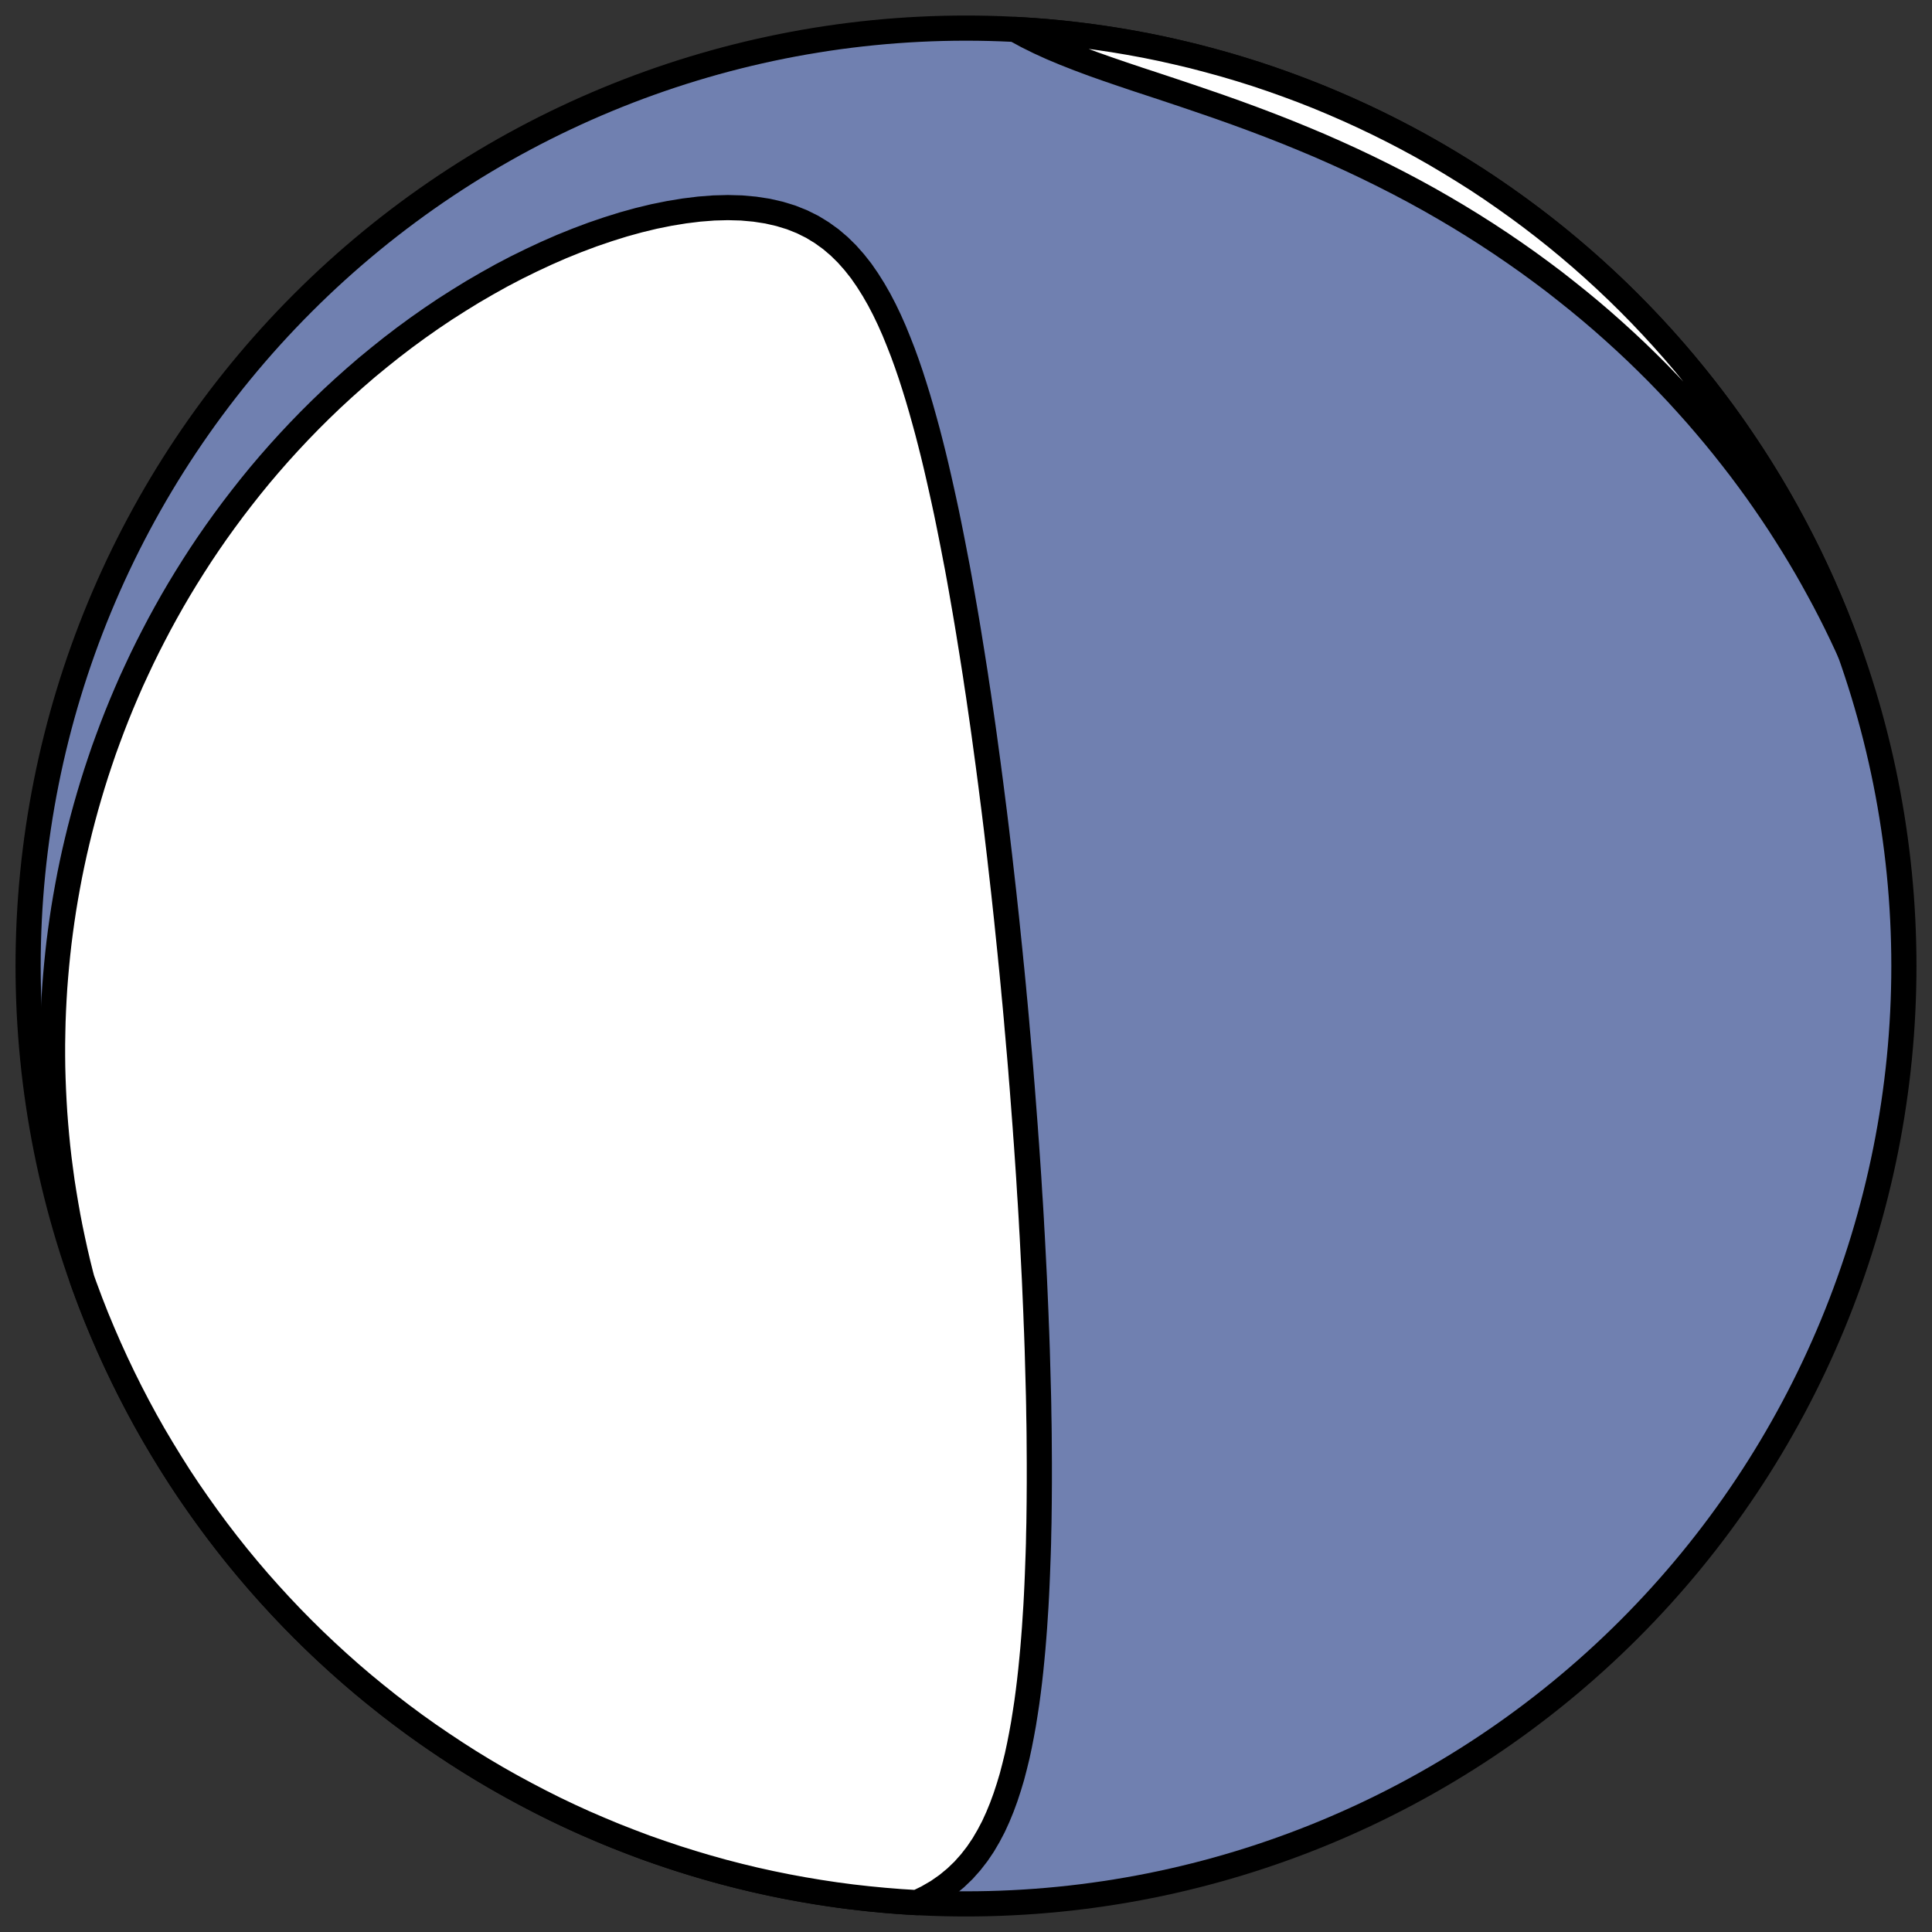 <?xml version="1.0" encoding="utf-8" standalone="no"?>
<!DOCTYPE svg PUBLIC "-//W3C//DTD SVG 1.1//EN"
  "http://www.w3.org/Graphics/SVG/1.1/DTD/svg11.dtd">
<!-- Created with matplotlib (https://matplotlib.org/) -->
<svg height="30.722pt" version="1.1" viewBox="0 0 30.722 30.722" width="30.722pt" xmlns="http://www.w3.org/2000/svg" xmlns:xlink="http://www.w3.org/1999/xlink">
 <rect x="0" y="0" width="30.722" height="30.722" fill="#333333" stroke="none"/>
 <defs>
  <style type="text/css">
*{stroke-linecap:butt;stroke-linejoin:round;}
  </style>
 </defs>
 <g id="figure_1">
  <g id="patch_1">
   <path d="M 0 30.722 
L 30.722 30.722 
L 30.722 0 
L 0 0 
z
" style="fill:none;"/>
  </g>
  <g id="axes_1">
   <g id="patch_2">
    <path clip-path="url(#p8ce1c453f6)" d="M 15.361 30.275 
C 19.316 30.275 23.11 28.704 25.907 25.907 
C 28.704 23.11 30.275 19.316 30.275 15.361 
C 30.275 11.406 28.704 7.612 25.907 4.816 
C 23.11 2.019 19.316 0.447 15.361 0.447 
C 11.406 0.447 7.612 2.019 4.816 4.816 
C 2.019 7.612 0.447 11.406 0.447 15.361 
C 0.447 19.316 2.019 23.11 4.816 25.907 
C 7.612 28.704 11.406 30.275 15.361 30.275 
z
" style="fill:#7080b0;stroke:#000000;stroke-linejoin:miter;stroke-width:0.4;"/>
   </g>
   <g id="patch_3">
    <path clip-path="url(#p8ce1c453f6)" d="M 1.305 20.345 
L 1.288 20.282 
L 1.241 20.094 
L 1.197 19.906 
L 1.156 19.719 
L 1.117 19.533 
L 1.081 19.347 
L 1.048 19.161 
L 1.017 18.976 
L 0.988 18.792 
L 0.963 18.608 
L 0.939 18.424 
L 0.918 18.241 
L 0.9 18.058 
L 0.884 17.876 
L 0.87 17.694 
L 0.859 17.512 
L 0.85 17.331 
L 0.843 17.15 
L 0.838 16.969 
L 0.836 16.788 
L 0.836 16.608 
L 0.839 16.428 
L 0.843 16.248 
L 0.85 16.068 
L 0.859 15.888 
L 0.87 15.708 
L 0.884 15.529 
L 0.9 15.349 
L 0.918 15.17 
L 0.938 14.991 
L 0.961 14.811 
L 0.986 14.632 
L 1.013 14.453 
L 1.043 14.273 
L 1.075 14.094 
L 1.109 13.914 
L 1.146 13.734 
L 1.185 13.555 
L 1.227 13.375 
L 1.271 13.195 
L 1.318 13.014 
L 1.367 12.834 
L 1.419 12.653 
L 1.473 12.473 
L 1.53 12.292 
L 1.59 12.111 
L 1.652 11.929 
L 1.718 11.748 
L 1.786 11.566 
L 1.857 11.384 
L 1.931 11.202 
L 2.008 11.02 
L 2.088 10.837 
L 2.172 10.655 
L 2.258 10.472 
L 2.348 10.289 
L 2.441 10.107 
L 2.537 9.924 
L 2.637 9.741 
L 2.74 9.558 
L 2.847 9.375 
L 2.958 9.192 
L 3.072 9.01 
L 3.19 8.827 
L 3.312 8.645 
L 3.438 8.463 
L 3.568 8.282 
L 3.702 8.101 
L 3.84 7.921 
L 3.982 7.741 
L 4.128 7.562 
L 4.279 7.384 
L 4.434 7.207 
L 4.593 7.032 
L 4.757 6.857 
L 4.925 6.684 
L 5.098 6.512 
L 5.275 6.342 
L 5.457 6.174 
L 5.643 6.008 
L 5.833 5.844 
L 6.029 5.683 
L 6.228 5.524 
L 6.432 5.368 
L 6.641 5.215 
L 6.853 5.066 
L 7.07 4.92 
L 7.291 4.779 
L 7.515 4.641 
L 7.744 4.508 
L 7.975 4.379 
L 8.21 4.256 
L 8.448 4.139 
L 8.688 4.027 
L 8.93 3.921 
L 9.175 3.822 
L 9.42 3.73 
L 9.666 3.646 
L 9.912 3.569 
L 10.158 3.501 
L 10.402 3.442 
L 10.645 3.393 
L 10.884 3.354 
L 11.119 3.325 
L 11.35 3.307 
L 11.575 3.301 
L 11.793 3.307 
L 12.003 3.326 
L 12.205 3.357 
L 12.397 3.401 
L 12.58 3.457 
L 12.753 3.526 
L 12.916 3.607 
L 13.068 3.7 
L 13.211 3.803 
L 13.344 3.916 
L 13.469 4.039 
L 13.585 4.17 
L 13.694 4.308 
L 13.795 4.454 
L 13.89 4.605 
L 13.98 4.762 
L 14.064 4.923 
L 14.143 5.088 
L 14.218 5.257 
L 14.288 5.429 
L 14.356 5.603 
L 14.42 5.779 
L 14.481 5.957 
L 14.539 6.137 
L 14.595 6.318 
L 14.648 6.499 
L 14.699 6.681 
L 14.749 6.864 
L 14.796 7.046 
L 14.842 7.229 
L 14.886 7.412 
L 14.928 7.594 
L 14.969 7.776 
L 15.009 7.957 
L 15.048 8.138 
L 15.085 8.318 
L 15.121 8.497 
L 15.156 8.675 
L 15.19 8.852 
L 15.224 9.028 
L 15.256 9.203 
L 15.287 9.377 
L 15.317 9.55 
L 15.347 9.722 
L 15.376 9.893 
L 15.404 10.062 
L 15.431 10.23 
L 15.458 10.397 
L 15.484 10.562 
L 15.51 10.727 
L 15.534 10.89 
L 15.559 11.052 
L 15.582 11.212 
L 15.605 11.371 
L 15.628 11.53 
L 15.65 11.687 
L 15.671 11.842 
L 15.692 11.997 
L 15.713 12.15 
L 15.733 12.303 
L 15.753 12.454 
L 15.772 12.604 
L 15.791 12.753 
L 15.81 12.901 
L 15.828 13.048 
L 15.846 13.194 
L 15.863 13.34 
L 15.88 13.484 
L 15.897 13.627 
L 15.913 13.77 
L 15.929 13.911 
L 15.945 14.052 
L 15.961 14.192 
L 15.976 14.331 
L 15.991 14.47 
L 16.006 14.608 
L 16.02 14.745 
L 16.034 14.882 
L 16.048 15.018 
L 16.062 15.153 
L 16.075 15.288 
L 16.089 15.423 
L 16.102 15.557 
L 16.115 15.691 
L 16.127 15.824 
L 16.14 15.957 
L 16.152 16.089 
L 16.164 16.221 
L 16.175 16.353 
L 16.187 16.485 
L 16.198 16.616 
L 16.21 16.748 
L 16.221 16.879 
L 16.232 17.01 
L 16.242 17.141 
L 16.242 17.141 
L 16.253 17.272 
L 16.263 17.402 
L 16.273 17.533 
L 16.283 17.664 
L 16.293 17.795 
L 16.303 17.926 
L 16.312 18.057 
L 16.322 18.189 
L 16.331 18.32 
L 16.34 18.452 
L 16.349 18.584 
L 16.358 18.716 
L 16.366 18.849 
L 16.374 18.982 
L 16.383 19.115 
L 16.391 19.248 
L 16.399 19.383 
L 16.406 19.517 
L 16.414 19.652 
L 16.421 19.788 
L 16.428 19.924 
L 16.435 20.06 
L 16.442 20.198 
L 16.449 20.336 
L 16.455 20.474 
L 16.461 20.613 
L 16.467 20.753 
L 16.473 20.894 
L 16.478 21.035 
L 16.484 21.177 
L 16.489 21.32 
L 16.494 21.464 
L 16.498 21.609 
L 16.502 21.755 
L 16.506 21.901 
L 16.51 22.048 
L 16.514 22.197 
L 16.517 22.346 
L 16.519 22.496 
L 16.522 22.648 
L 16.524 22.8 
L 16.525 22.953 
L 16.526 23.107 
L 16.527 23.263 
L 16.527 23.419 
L 16.527 23.576 
L 16.526 23.734 
L 16.525 23.894 
L 16.523 24.054 
L 16.521 24.216 
L 16.517 24.378 
L 16.514 24.541 
L 16.509 24.705 
L 16.503 24.87 
L 16.497 25.036 
L 16.49 25.203 
L 16.482 25.371 
L 16.473 25.539 
L 16.462 25.708 
L 16.451 25.878 
L 16.438 26.048 
L 16.424 26.219 
L 16.408 26.39 
L 16.391 26.561 
L 16.372 26.732 
L 16.351 26.903 
L 16.328 27.075 
L 16.302 27.246 
L 16.275 27.416 
L 16.244 27.586 
L 16.211 27.755 
L 16.175 27.923 
L 16.134 28.09 
L 16.091 28.255 
L 16.042 28.418 
L 15.989 28.58 
L 15.931 28.738 
L 15.867 28.894 
L 15.797 29.047 
L 15.719 29.195 
L 15.634 29.34 
L 15.54 29.479 
L 15.436 29.613 
L 15.322 29.741 
L 15.197 29.861 
L 15.06 29.974 
L 14.91 30.079 
L 14.746 30.174 
L 14.58 30.255 
L 14.321 30.239 
L 14.061 30.218 
L 13.802 30.193 
L 13.544 30.164 
L 13.286 30.13 
L 13.028 30.091 
L 12.771 30.048 
L 12.516 30.001 
L 12.26 29.949 
L 12.006 29.893 
L 11.753 29.832 
L 11.501 29.767 
L 11.25 29.697 
L 11.001 29.623 
L 10.753 29.545 
L 10.506 29.462 
L 10.26 29.376 
L 10.017 29.284 
L 9.774 29.189 
L 9.534 29.089 
L 9.295 28.986 
L 9.058 28.878 
L 8.823 28.766 
L 8.59 28.649 
L 8.36 28.529 
L 8.131 28.405 
L 7.904 28.277 
L 7.68 28.145 
L 7.458 28.009 
L 7.239 27.869 
L 7.022 27.725 
L 6.807 27.578 
L 6.595 27.427 
L 6.386 27.272 
L 6.179 27.113 
L 5.976 26.951 
L 5.775 26.786 
L 5.577 26.617 
L 5.382 26.444 
L 5.19 26.268 
L 5.001 26.089 
L 4.816 25.907 
L 4.633 25.721 
L 4.454 25.532 
L 4.278 25.34 
L 4.106 25.146 
L 3.937 24.948 
L 3.771 24.747 
L 3.609 24.543 
L 3.451 24.337 
L 3.296 24.127 
L 3.145 23.915 
L 2.997 23.701 
L 2.853 23.484 
L 2.714 23.264 
L 2.578 23.042 
L 2.445 22.818 
L 2.317 22.592 
L 2.193 22.363 
L 2.073 22.132 
L 1.957 21.899 
L 1.845 21.664 
L 1.737 21.427 
L 1.633 21.188 
L 1.533 20.948 
L 1.438 20.706 
L 1.347 20.462 
z
" style="fill:#ffffff;stroke:#000000;stroke-linejoin:miter;stroke-width:0.4;"/>
   </g>
   <g id="patch_4">
    <path clip-path="url(#p8ce1c453f6)" d="M 29.417 10.377 
L 29.363 10.259 
L 29.28 10.082 
L 29.194 9.905 
L 29.105 9.728 
L 29.013 9.551 
L 28.918 9.375 
L 28.821 9.199 
L 28.721 9.023 
L 28.617 8.847 
L 28.511 8.672 
L 28.401 8.497 
L 28.289 8.322 
L 28.173 8.148 
L 28.054 7.974 
L 27.932 7.8 
L 27.806 7.627 
L 27.677 7.454 
L 27.544 7.282 
L 27.408 7.11 
L 27.268 6.938 
L 27.125 6.768 
L 26.978 6.597 
L 26.827 6.428 
L 26.673 6.259 
L 26.514 6.091 
L 26.352 5.924 
L 26.185 5.758 
L 26.015 5.593 
L 25.84 5.429 
L 25.662 5.267 
L 25.479 5.105 
L 25.292 4.945 
L 25.101 4.787 
L 24.905 4.63 
L 24.706 4.474 
L 24.502 4.321 
L 24.294 4.169 
L 24.082 4.02 
L 23.865 3.872 
L 23.645 3.727 
L 23.42 3.584 
L 23.192 3.444 
L 22.959 3.306 
L 22.723 3.171 
L 22.483 3.039 
L 22.239 2.91 
L 21.992 2.784 
L 21.742 2.661 
L 21.489 2.541 
L 21.234 2.425 
L 20.975 2.311 
L 20.715 2.202 
L 20.453 2.095 
L 20.19 1.992 
L 19.926 1.892 
L 19.662 1.795 
L 19.398 1.701 
L 19.134 1.61 
L 18.873 1.521 
L 18.613 1.434 
L 18.357 1.349 
L 18.104 1.266 
L 17.857 1.183 
L 17.615 1.1 
L 17.38 1.017 
L 17.152 0.932 
L 16.933 0.846 
L 16.723 0.758 
L 16.523 0.667 
L 16.333 0.573 
L 16.153 0.475 
L 16.142 0.468 
L 16.402 0.484 
L 16.661 0.504 
L 16.92 0.529 
L 17.179 0.559 
L 17.437 0.593 
L 17.694 0.631 
L 17.951 0.674 
L 18.207 0.721 
L 18.462 0.773 
L 18.716 0.83 
L 18.969 0.89 
L 19.221 0.956 
L 19.472 1.025 
L 19.722 1.099 
L 19.97 1.177 
L 20.217 1.26 
L 20.462 1.347 
L 20.706 1.438 
L 20.948 1.533 
L 21.188 1.633 
L 21.427 1.737 
L 21.664 1.845 
L 21.899 1.957 
L 22.132 2.073 
L 22.363 2.193 
L 22.592 2.317 
L 22.818 2.445 
L 23.042 2.578 
L 23.264 2.714 
L 23.484 2.853 
L 23.701 2.997 
L 23.915 3.145 
L 24.127 3.296 
L 24.337 3.451 
L 24.543 3.609 
L 24.747 3.771 
L 24.948 3.937 
L 25.146 4.106 
L 25.34 4.278 
L 25.532 4.454 
L 25.721 4.633 
L 25.907 4.816 
L 26.089 5.001 
L 26.268 5.19 
L 26.444 5.382 
L 26.617 5.577 
L 26.786 5.775 
L 26.951 5.976 
L 27.113 6.179 
L 27.272 6.386 
L 27.427 6.595 
L 27.578 6.807 
L 27.725 7.022 
L 27.869 7.239 
L 28.009 7.458 
L 28.145 7.68 
L 28.277 7.904 
L 28.405 8.131 
L 28.529 8.36 
L 28.649 8.59 
L 28.766 8.823 
L 28.878 9.058 
L 28.986 9.295 
L 29.089 9.534 
L 29.189 9.774 
L 29.284 10.017 
L 29.376 10.26 
z
" style="fill:#ffffff;stroke:#000000;stroke-linejoin:miter;stroke-width:0.4;"/>
   </g>
  </g>
 </g>
 <defs>
  <clipPath id="p8ce1c453f6">
   <rect height="30.722" width="30.722" x="0" y="0"/>
  </clipPath>
 </defs>
</svg>

